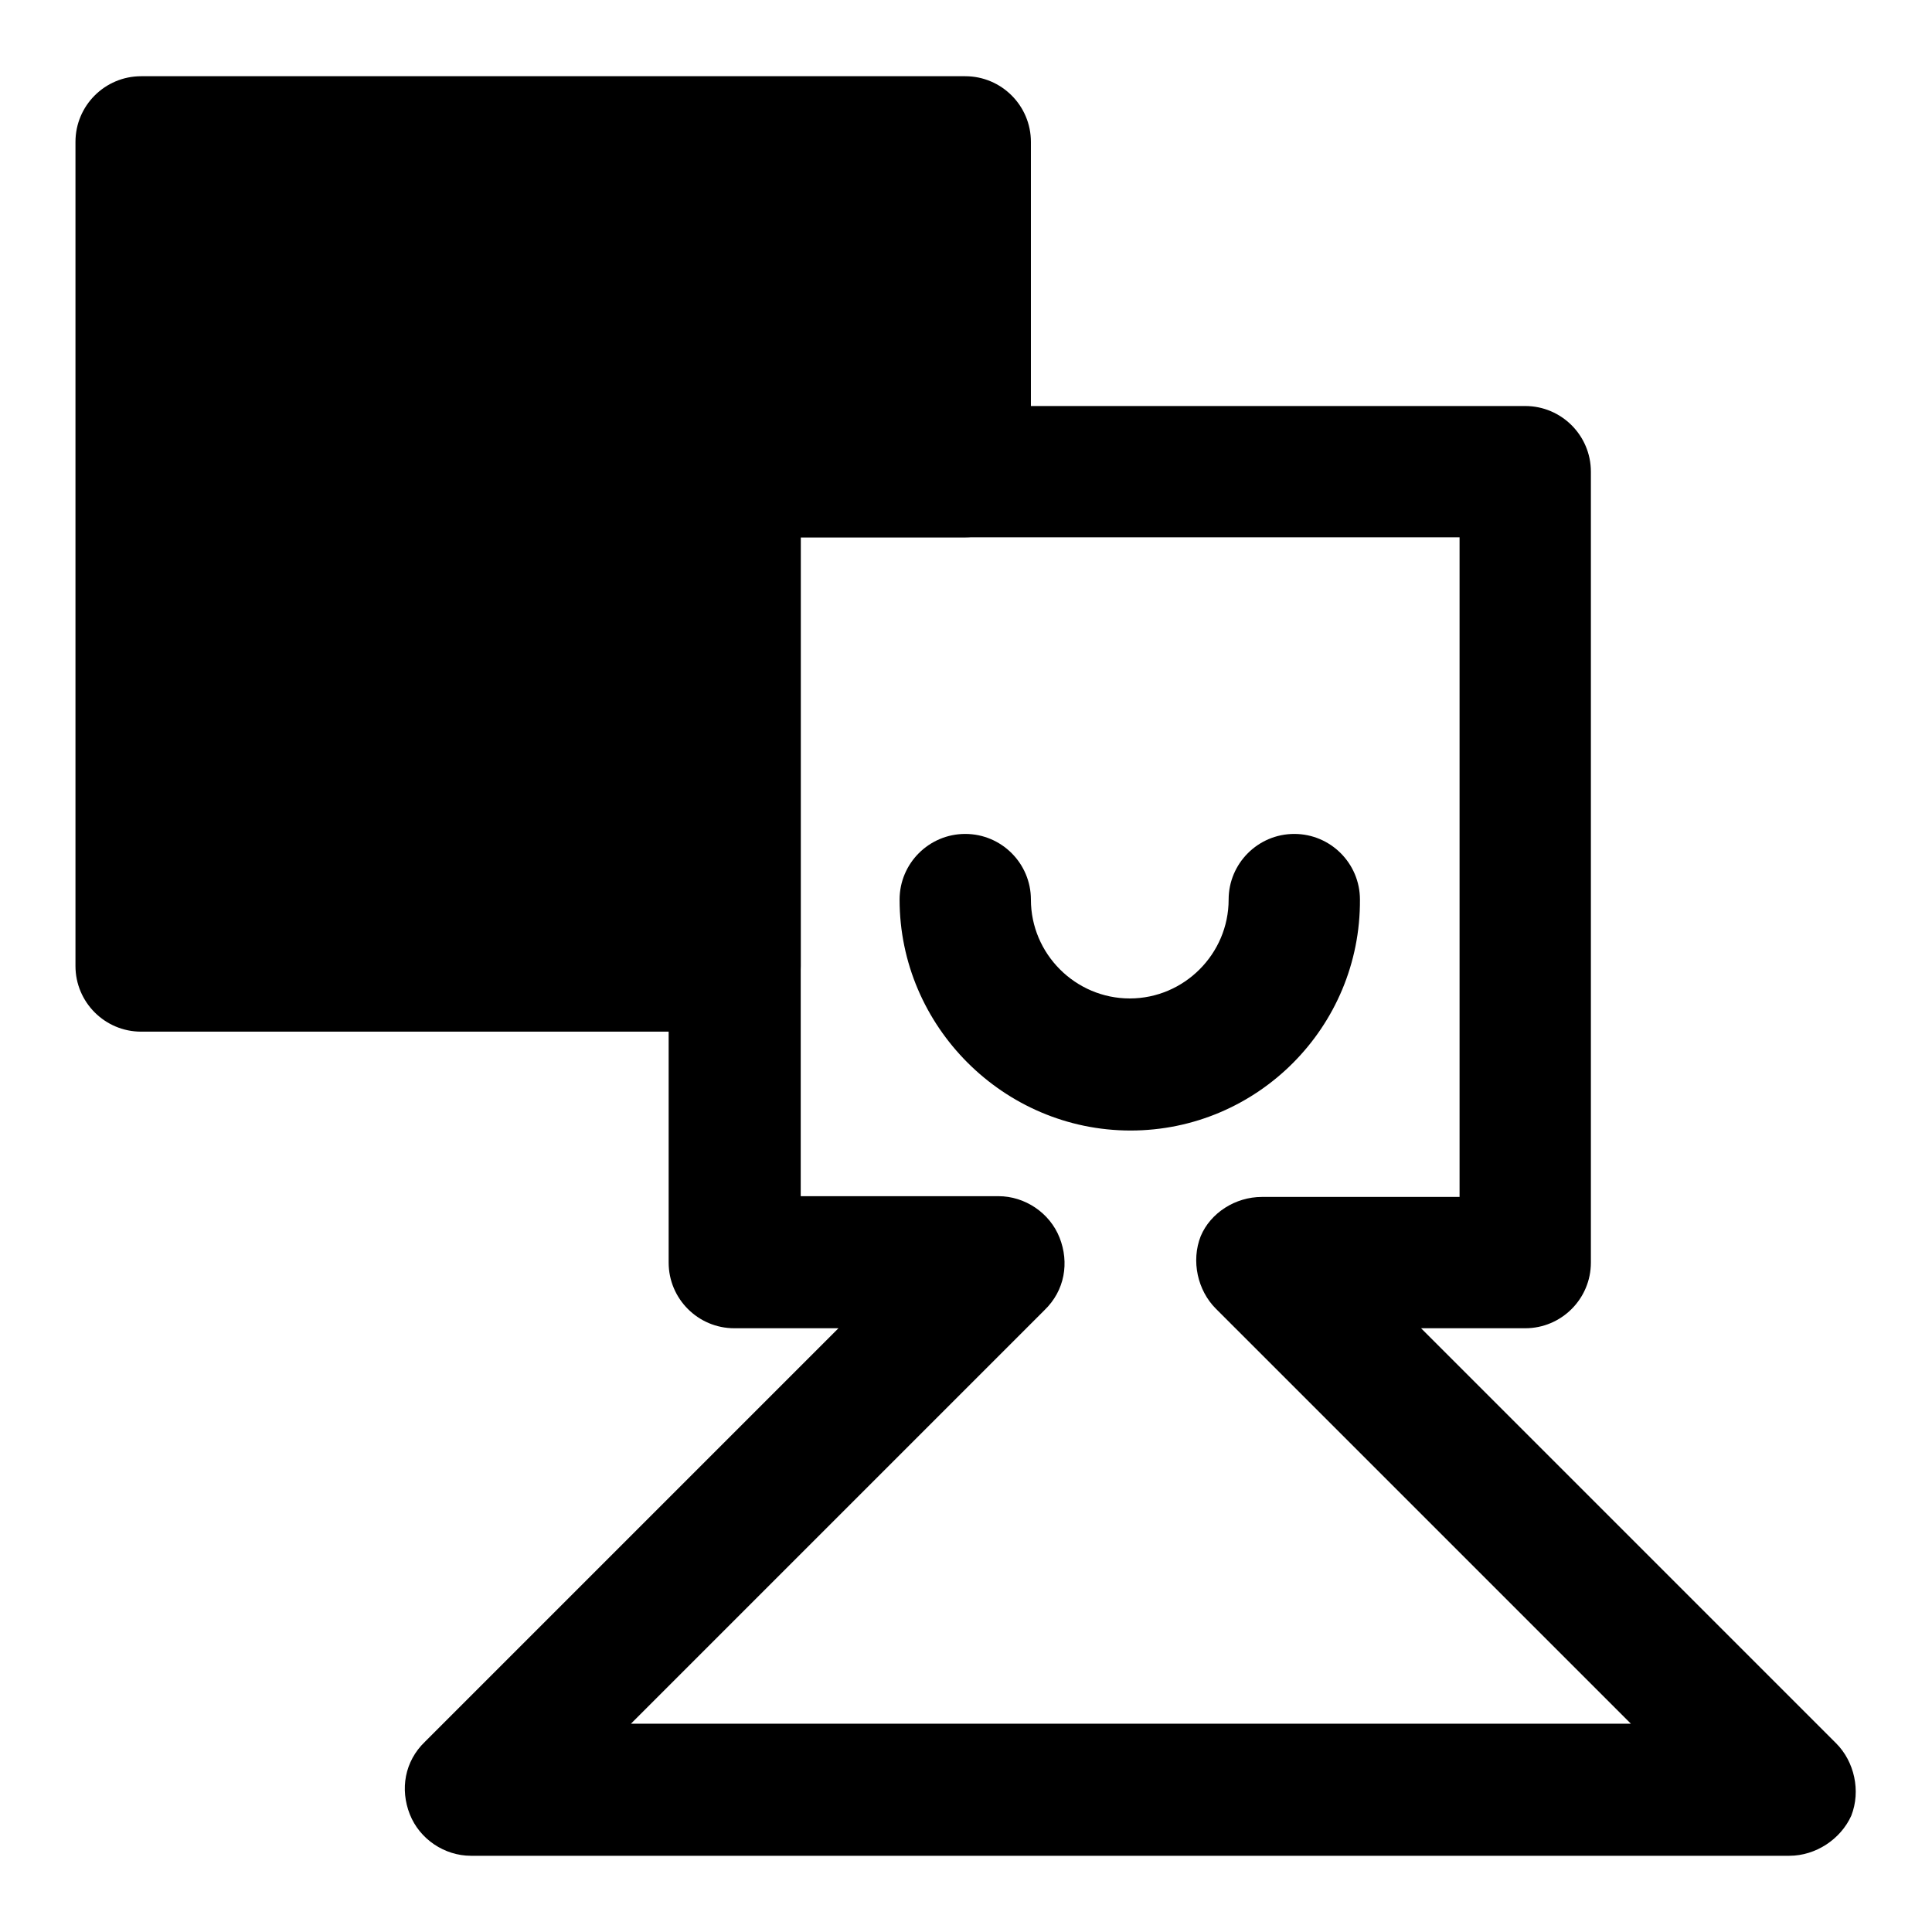 <?xml version="1.0" encoding="utf-8"?>
<!-- Svg Vector Icons : http://www.onlinewebfonts.com/icon -->
<!DOCTYPE svg PUBLIC "-//W3C//DTD SVG 1.1//EN" "http://www.w3.org/Graphics/SVG/1.1/DTD/svg11.dtd">
<svg version="1.1" xmlns="http://www.w3.org/2000/svg" xmlns:xlink="http://www.w3.org/1999/xlink" x="0px" y="0px" viewBox="0 0 256 256" enable-background="new 0 0 256 256" xml:space="preserve">
<g> <path fill="#000000" d="M237.1,245.9H62.4c-3.5,0-6.8-2.2-8.1-5.5c-1.3-3.3-0.7-7,2-9.6l54.8-54.8H97.3c-4.8,0-8.7-3.9-8.7-8.7 V62.5c0-4.8,3.9-8.7,8.7-8.7h104.8c4.8,0,8.7,3.9,8.7,8.7v104.8c0,4.8-3.9,8.7-8.7,8.7h-13.8l55,55c2.4,2.4,3.3,6.3,2,9.6 C243.9,243.7,240.6,245.9,237.1,245.9L237.1,245.9z M83.6,228.4h132.5l-55-55c-2.4-2.4-3.3-6.3-2-9.6c1.3-3.1,4.6-5.2,8.1-5.2h26.2 V71.2h-87.3v87.3h26.2c3.5,0,6.8,2.2,8.1,5.5c1.3,3.3,0.7,7-2,9.6L83.6,228.4z"/> <path fill="#000000" d="M149.8,149.8c-16.8,0-30.6-13.8-30.6-30.6c0-4.8,3.9-8.7,8.7-8.7c4.8,0,8.7,3.9,8.7,8.7 c0,7.2,5.9,13.1,13.1,13.1s13.1-5.9,13.1-13.1c0-4.8,3.9-8.7,8.7-8.7c4.8,0,8.7,3.9,8.7,8.7C180.3,136.1,166.6,149.8,149.8,149.8z  M97.3,62.5h30.6V18.8H18.7V128h78.6V62.5z"/> <path fill="#000000" d="M97.3,136.7H18.7c-4.8,0-8.7-3.9-8.7-8.7V18.8c0-4.8,3.9-8.7,8.7-8.7h109.2c4.8,0,8.7,3.9,8.7,8.7v43.7 c0,4.8-3.9,8.7-8.7,8.7h-21.8V128C106.1,132.8,102.1,136.7,97.3,136.7z M27.5,119.3h61.1V62.5c0-4.8,3.9-8.7,8.7-8.7h21.8V27.6 H27.5V119.3z"/></g>
</svg>